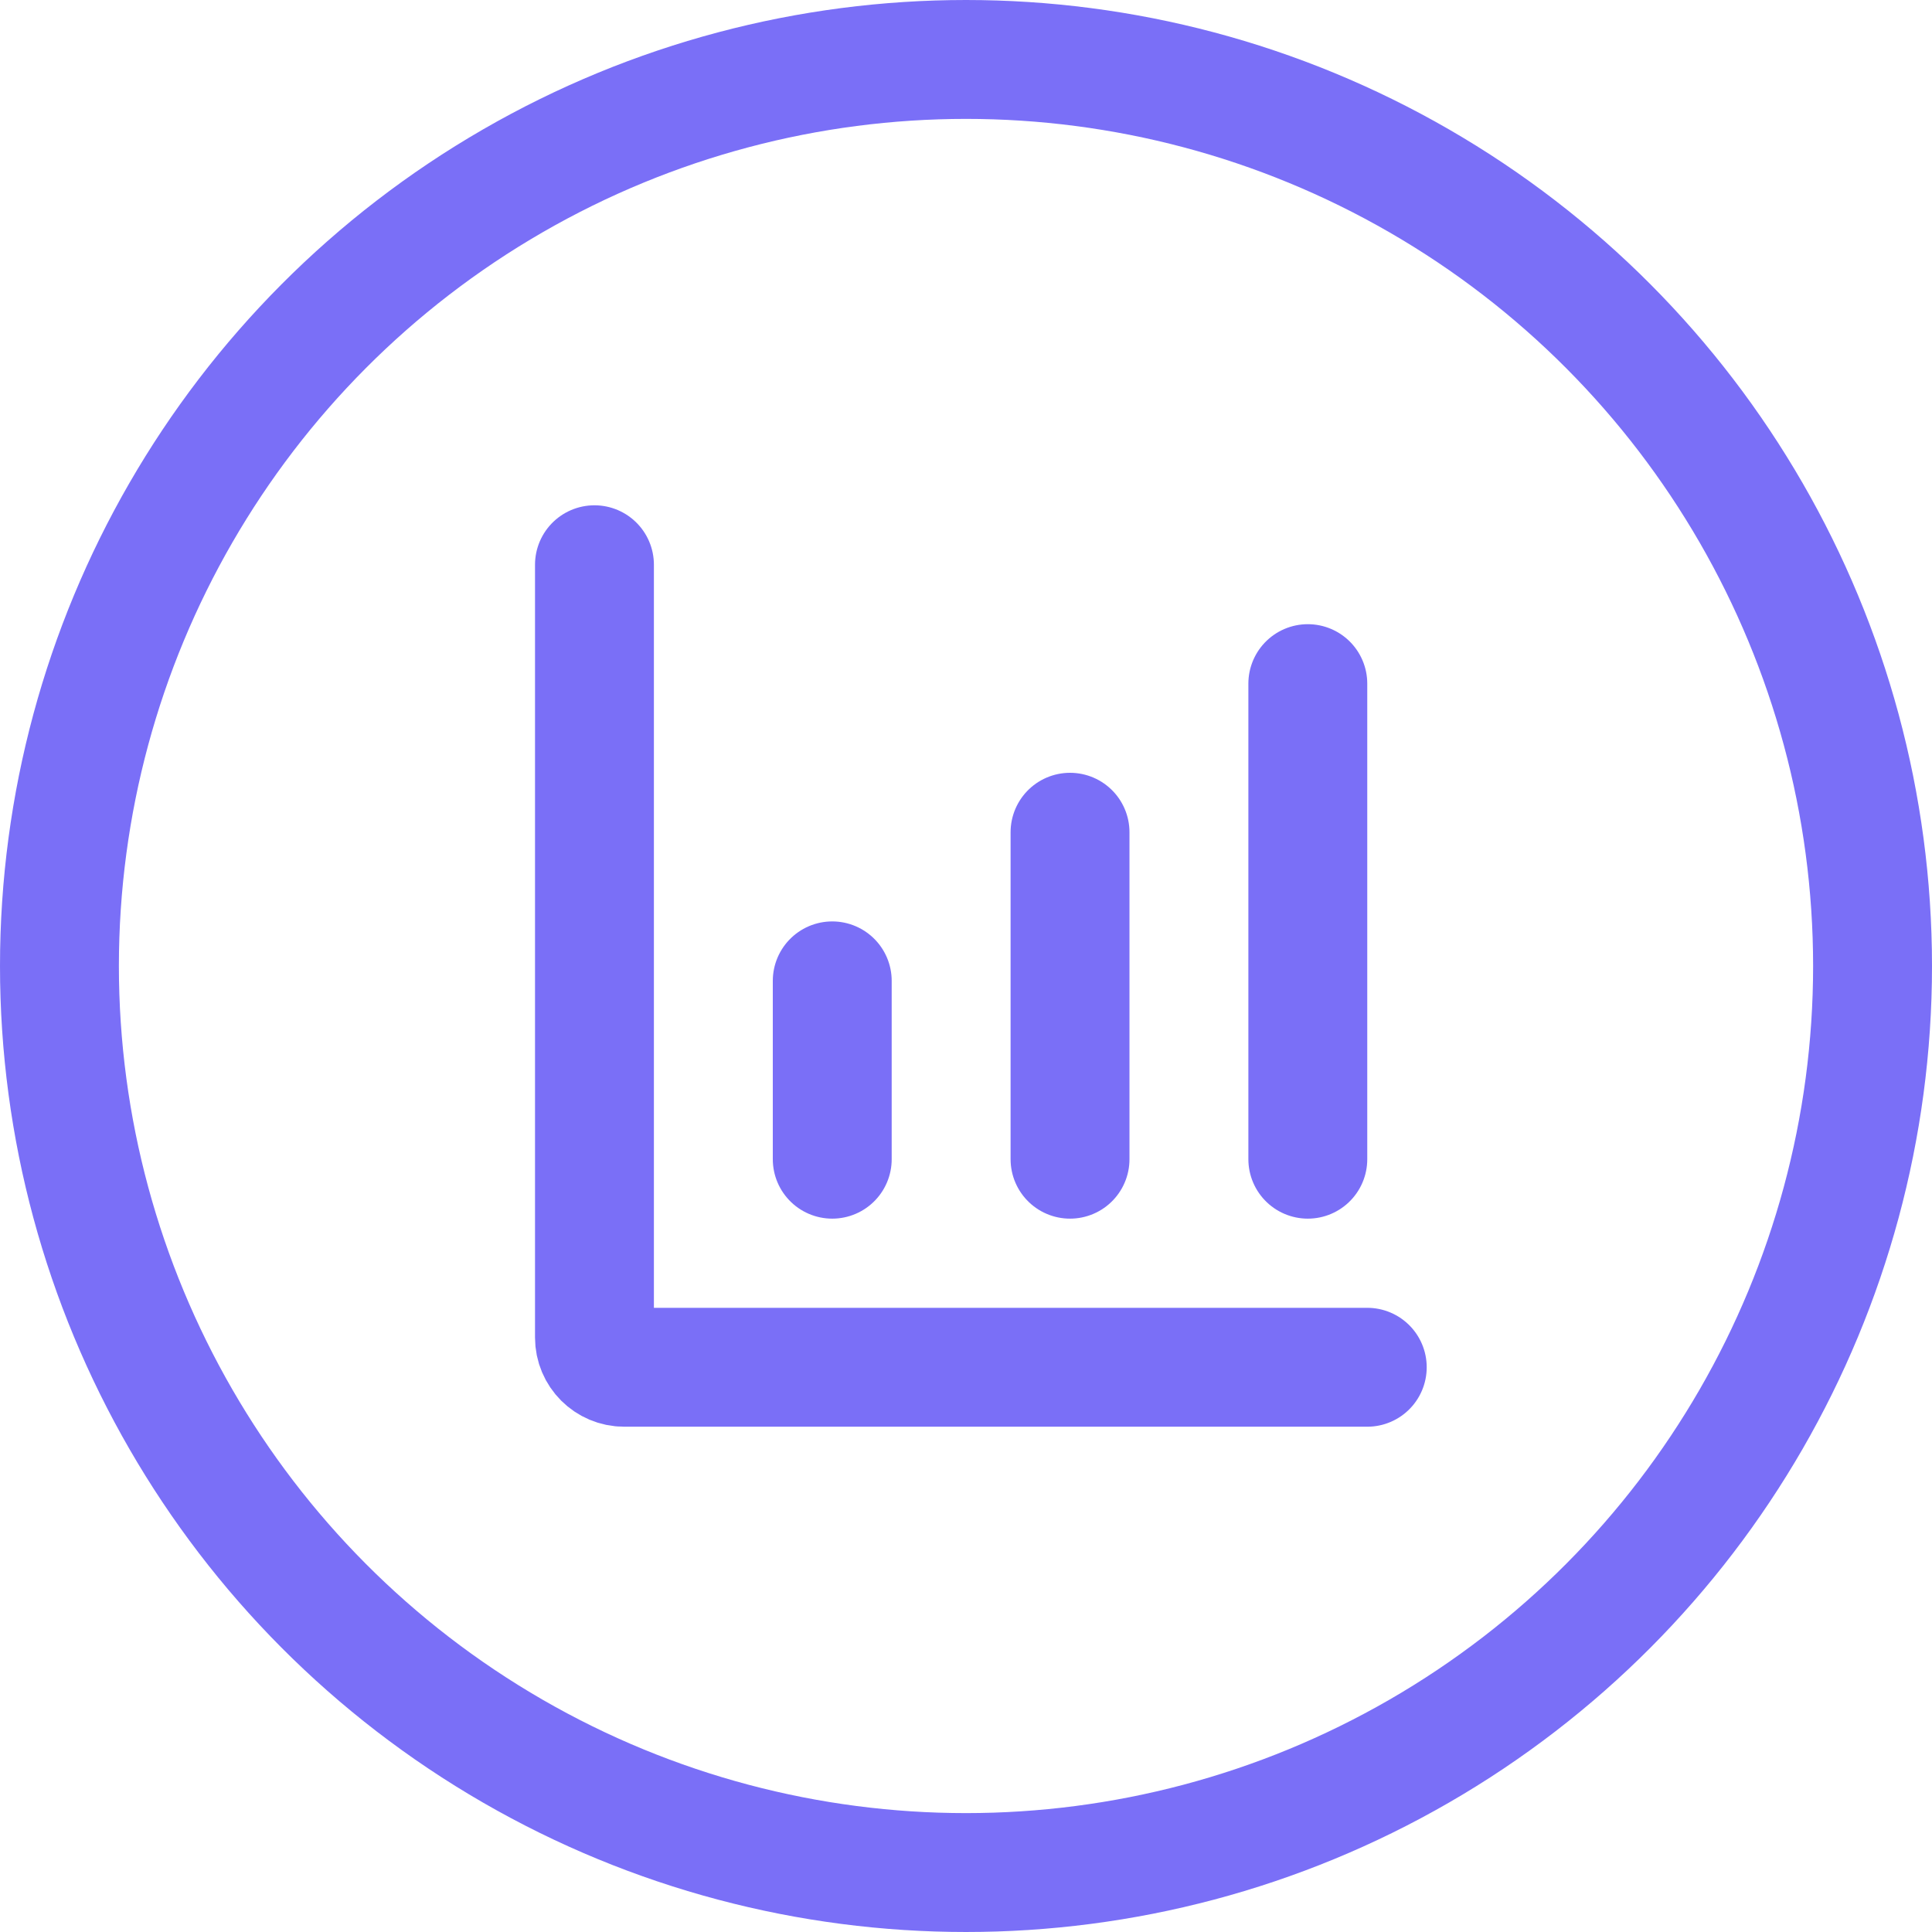 <svg width="65" height="65" viewBox="0 0 65 65" fill="none" xmlns="http://www.w3.org/2000/svg">
<circle cx="32.5" cy="32.5" r="30.5" stroke="#7A6FF7" stroke-width="4"/>
<path d="M20 19V45C20 45.552 20.448 46 21 46H46" stroke="#7A6FF7" stroke-width="4" stroke-linecap="round"/>
<line x1="28" y1="33" x2="28" y2="39" stroke="#7A6FF7" stroke-width="4" stroke-linecap="round"/>
<line x1="36" y1="28" x2="36" y2="39" stroke="#7A6FF7" stroke-width="4" stroke-linecap="round"/>
<line x1="44" y1="23" x2="44" y2="39" stroke="#7A6FF7" stroke-width="4" stroke-linecap="round"/>
</svg>
